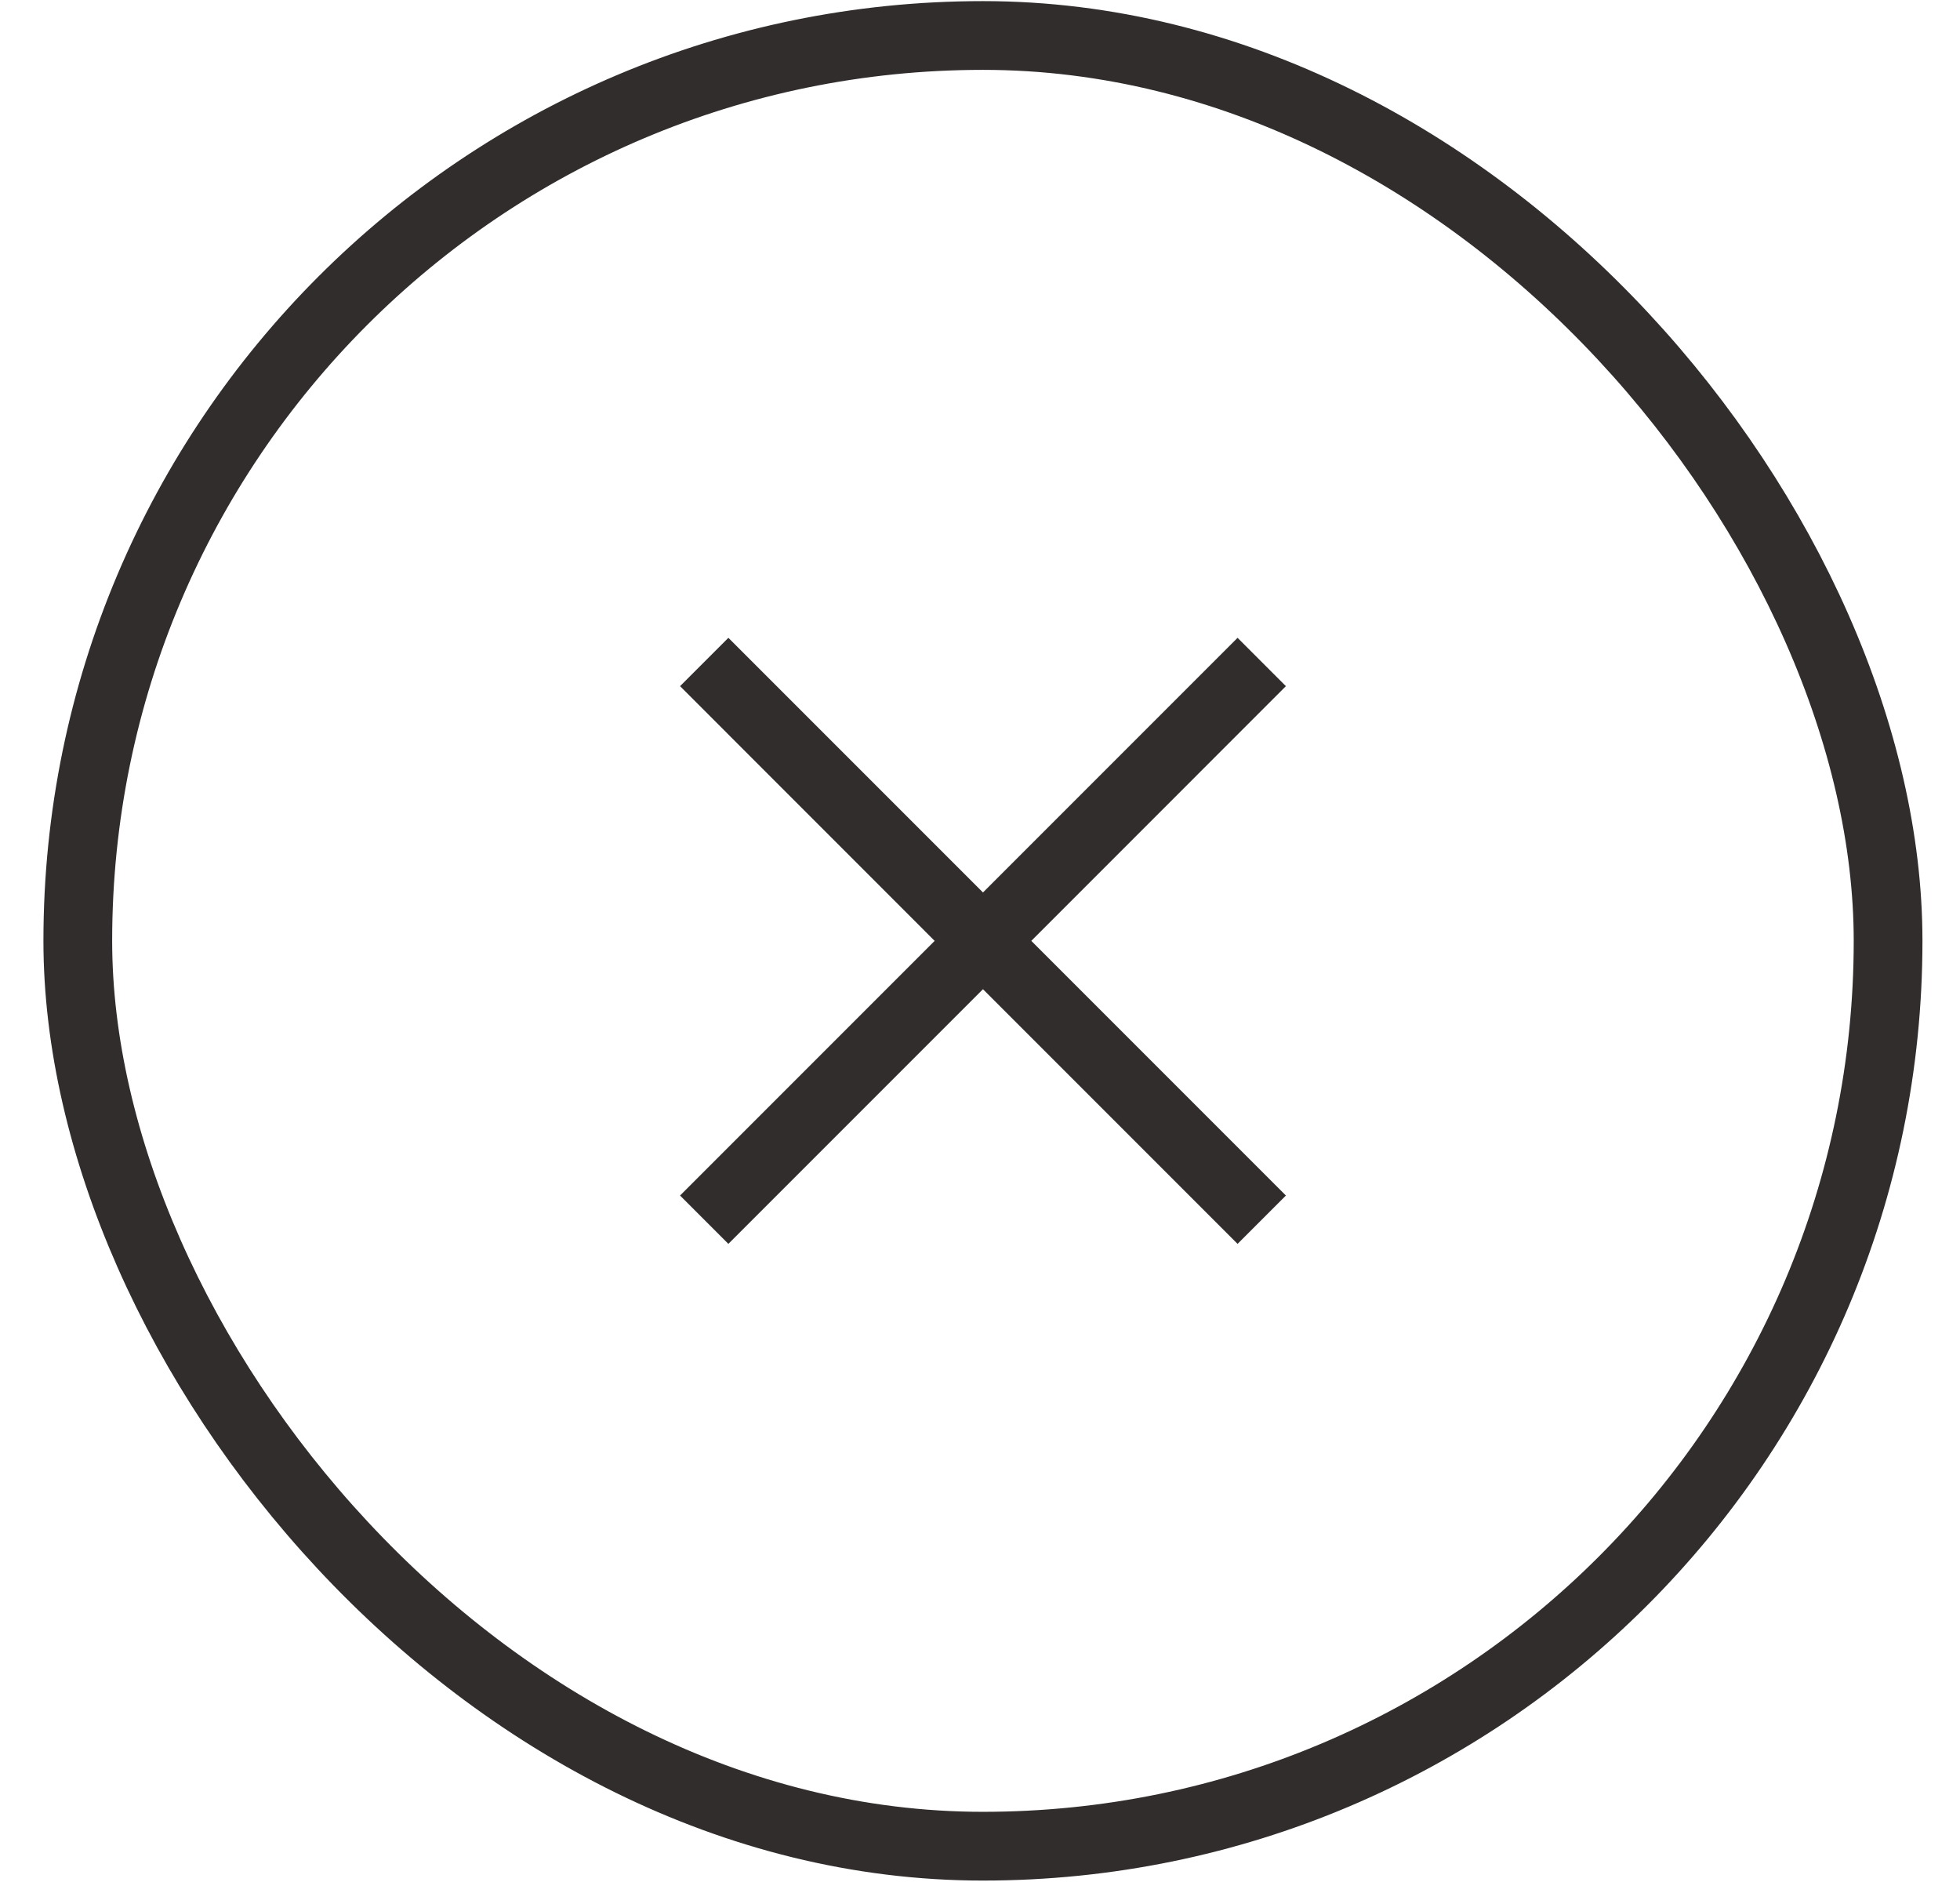 <svg width="29" height="28" viewBox="0 0 29 28" fill="none" xmlns="http://www.w3.org/2000/svg">
<rect x="1.151" y="0.525" width="26.785" height="26.785" rx="13.393" stroke="#322D2D" stroke-width="1.017"/>
<path fill-rule="evenodd" clip-rule="evenodd" d="M13.829 13.918L10.062 10.15L10.777 9.435L14.544 13.202L18.311 9.435L19.026 10.15L15.259 13.918L19.026 17.685L18.311 18.4L14.544 14.633L10.777 18.4L10.062 17.685L13.829 13.918Z" fill="#322D2D"/>
</svg>
